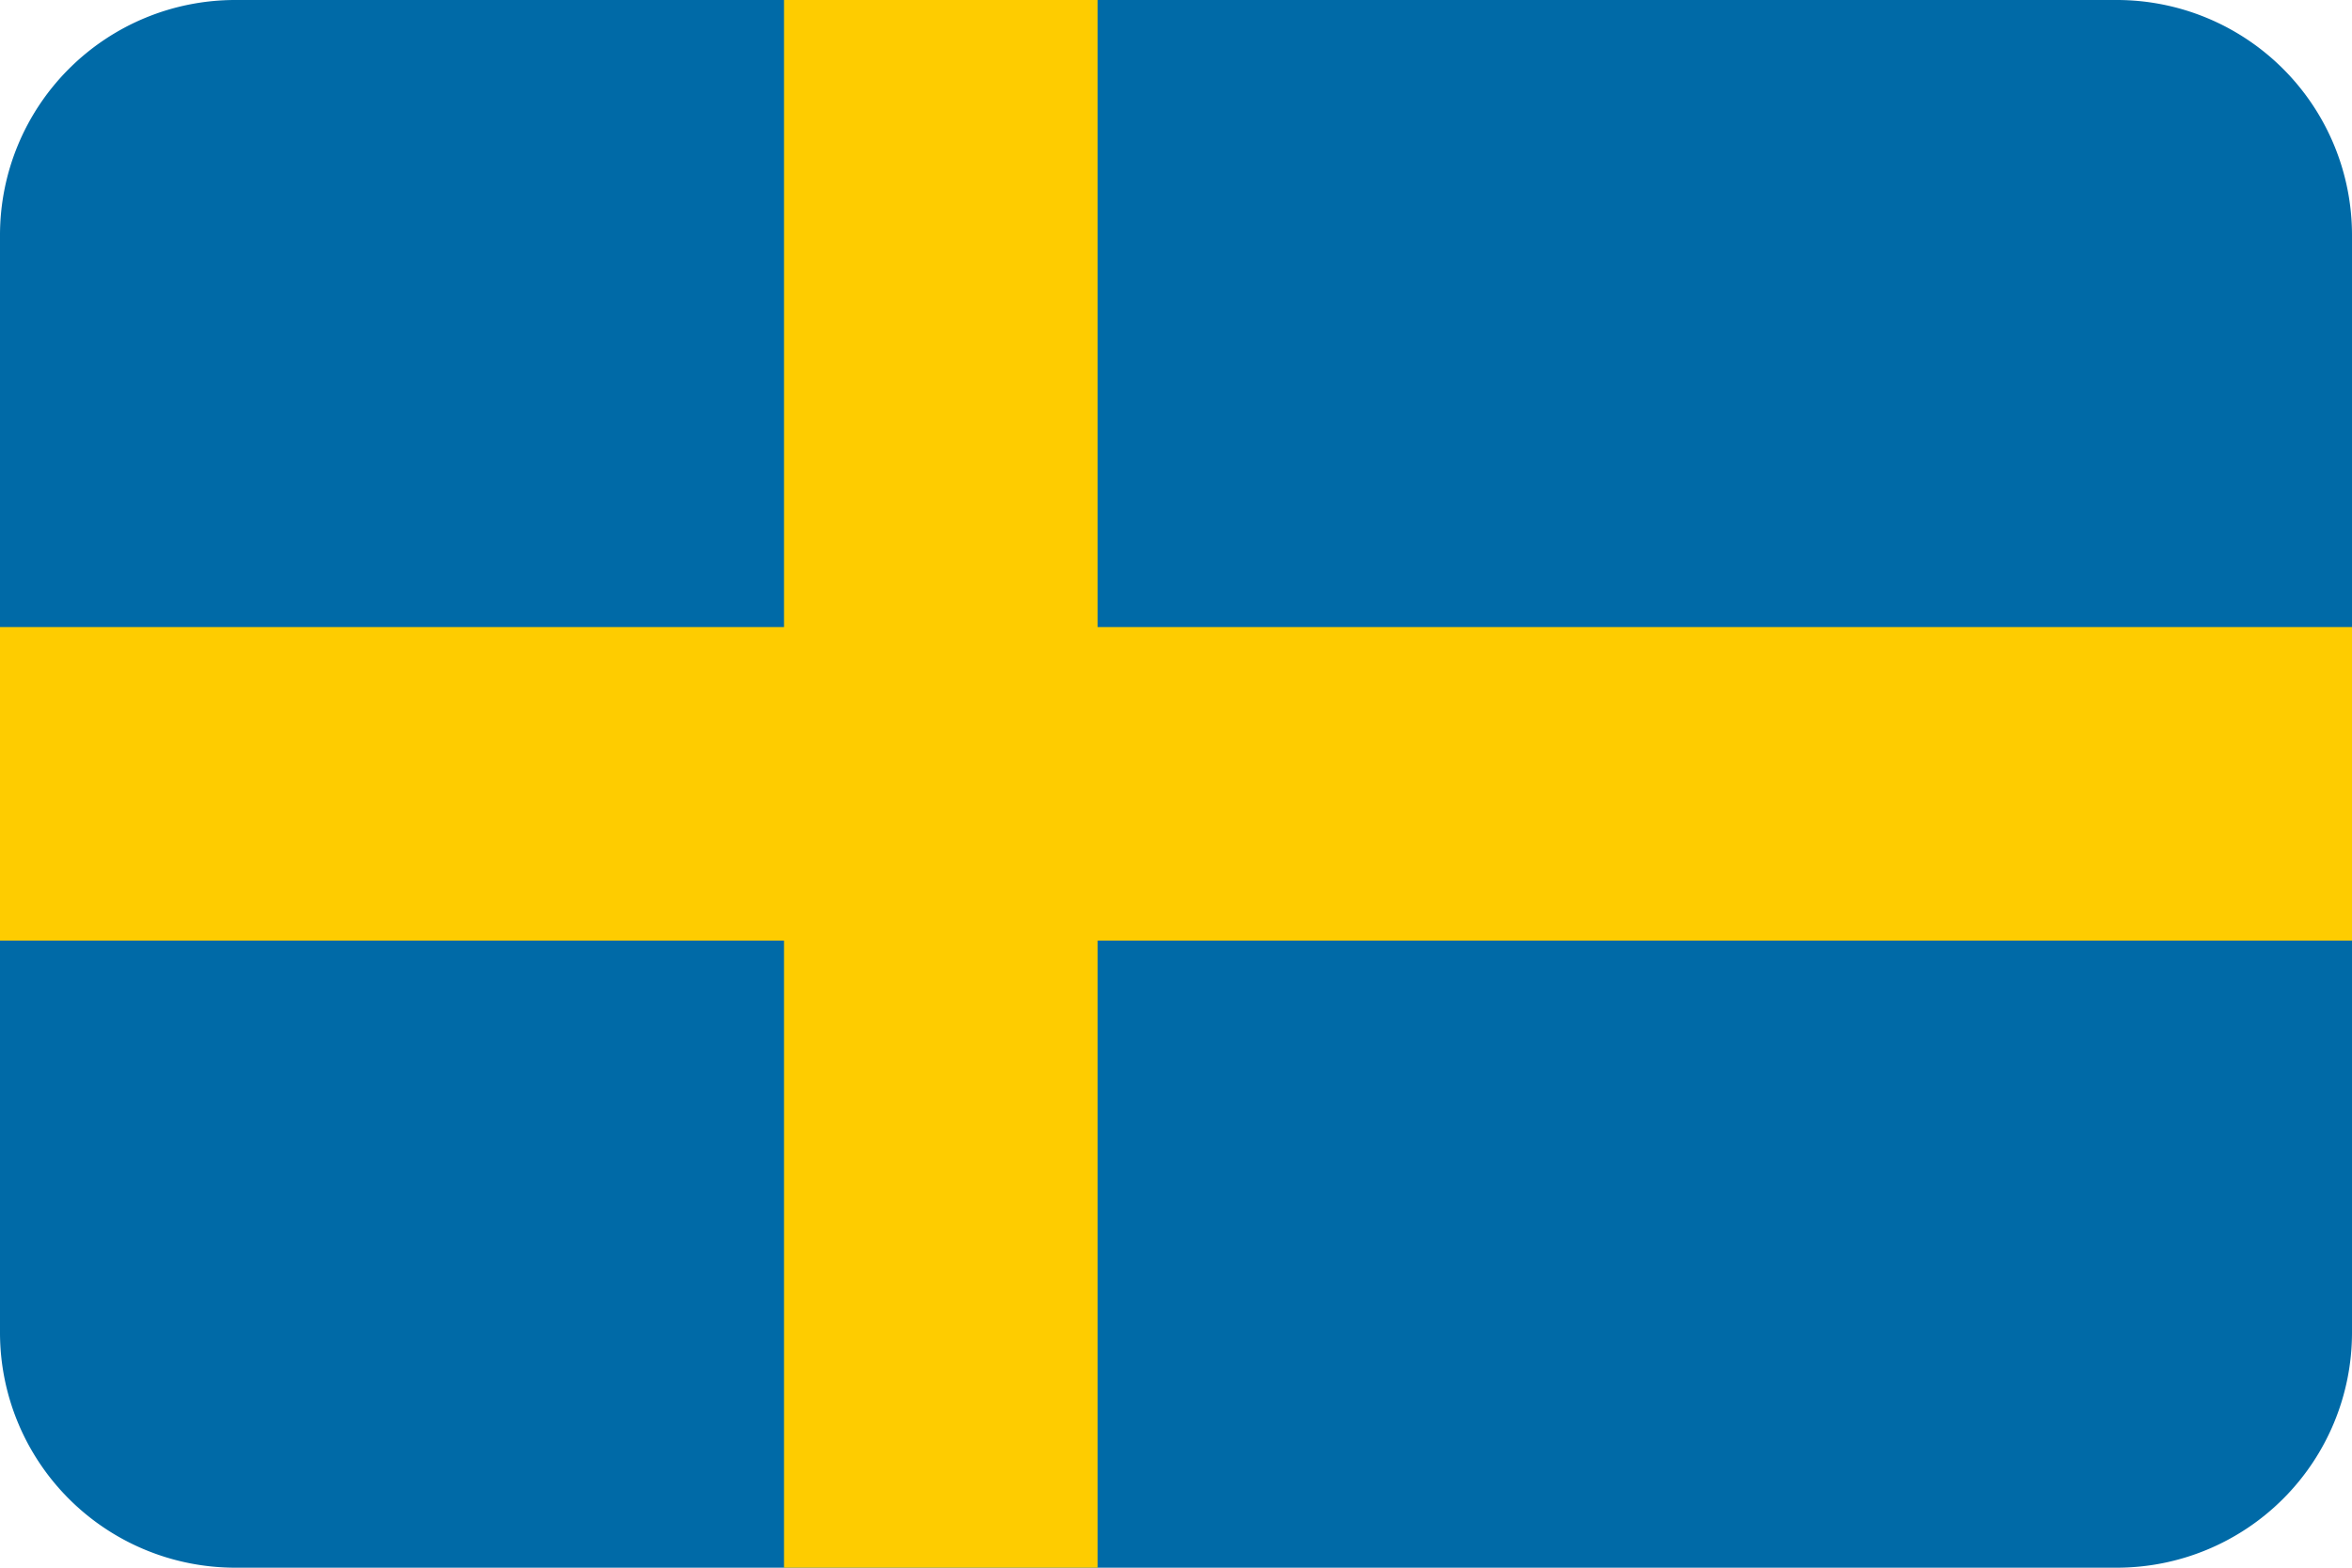 <svg id="Layer_1" data-name="Layer 1" xmlns="http://www.w3.org/2000/svg" viewBox="0 0 60 40"><defs><style>.cls-1{fill:#006aa7;}.cls-2{fill:#fecc00;}</style></defs><title>флаги 4</title><path class="cls-1" d="M54,0H6A6,6,0,0,0,0,6V34a6,6,0,0,0,6,6H54a6,6,0,0,0,6-6V6A6,6,0,0,0,54,0Z"/><path class="cls-2" d="M0,16H20V0h8V16H60v8H28V40H20V24H0Z"/></svg>